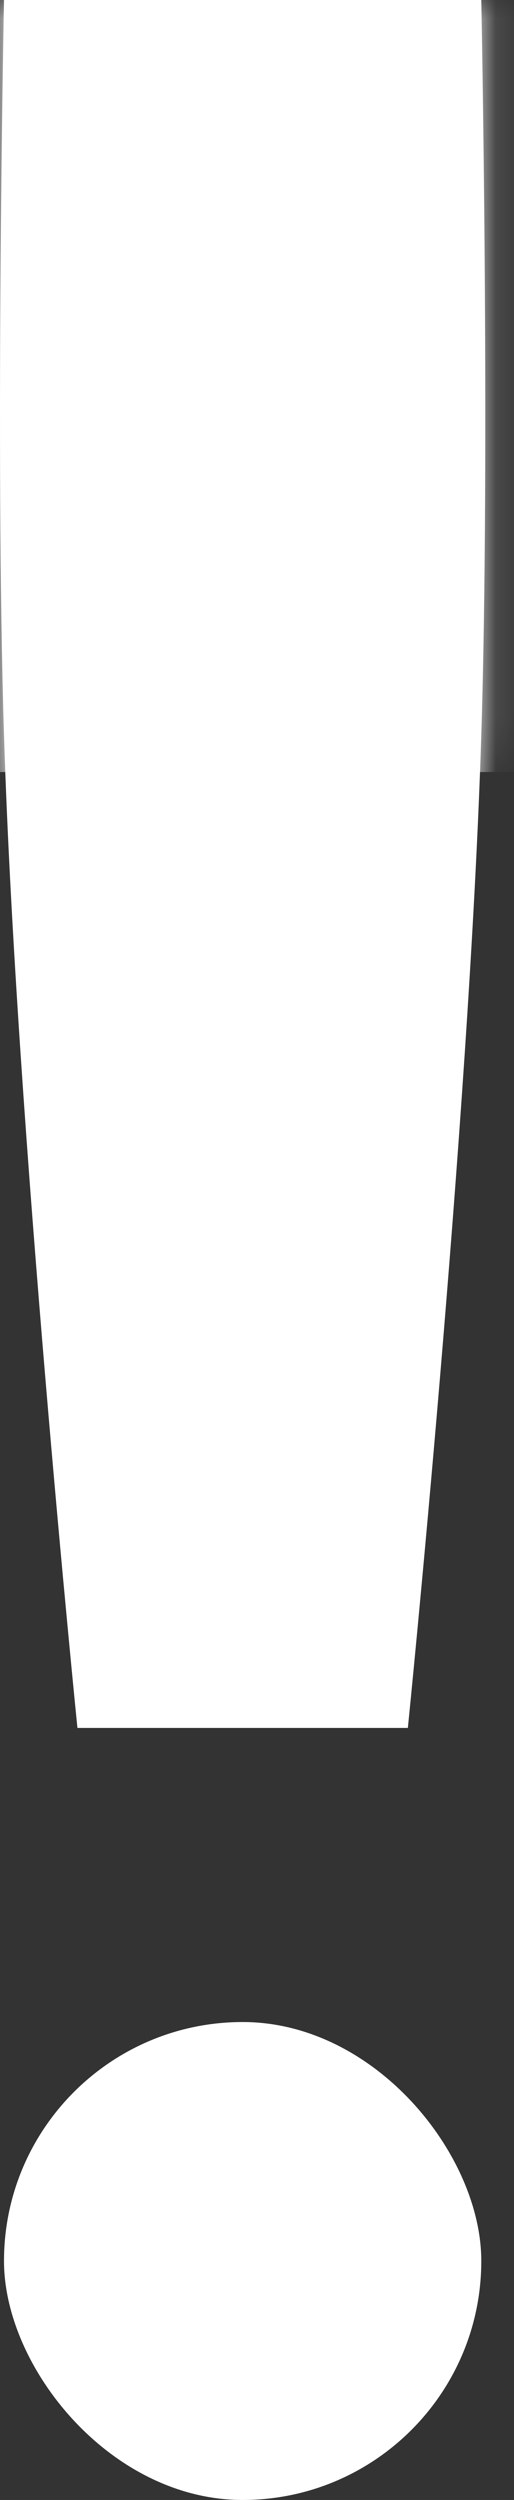 <?xml version="1.0" encoding="UTF-8"?> <svg xmlns="http://www.w3.org/2000/svg" width="14" height="68" viewBox="0 0 14 68" fill="none"><rect x="0" y="0" width="14" height="68" fill="#333333" stroke="none"/><rect x="0.109" y="55" width="13" height="13" rx="6.5" fill="white"></rect><path d="M0.109 20C0.441 30.568 2.109 47 2.109 47H11.109C11.109 47 12.777 30.568 13.109 20C13.354 12.193 13.109 0 13.109 0H0.109C0.109 0 -0.136 12.193 0.109 20Z" fill="white"></path><mask id="mask0_667_1142" style="mask-type:alpha" maskUnits="userSpaceOnUse" x="0" y="0" width="14" height="47"><path d="M0.109 20L2.109 47H11.109L13.109 20V0H0.109V20Z" fill="#FFE100"></path></mask><g mask="url(#mask0_667_1142)"><rect x="-3" y="10" width="22" height="11" fill="white"></rect><rect x="-3" y="10" width="22" height="11" fill="white"></rect><rect x="-3" y="-1" width="22" height="11" fill="white"></rect><rect x="-3" y="-1" width="22" height="11" fill="white"></rect></g></svg> 